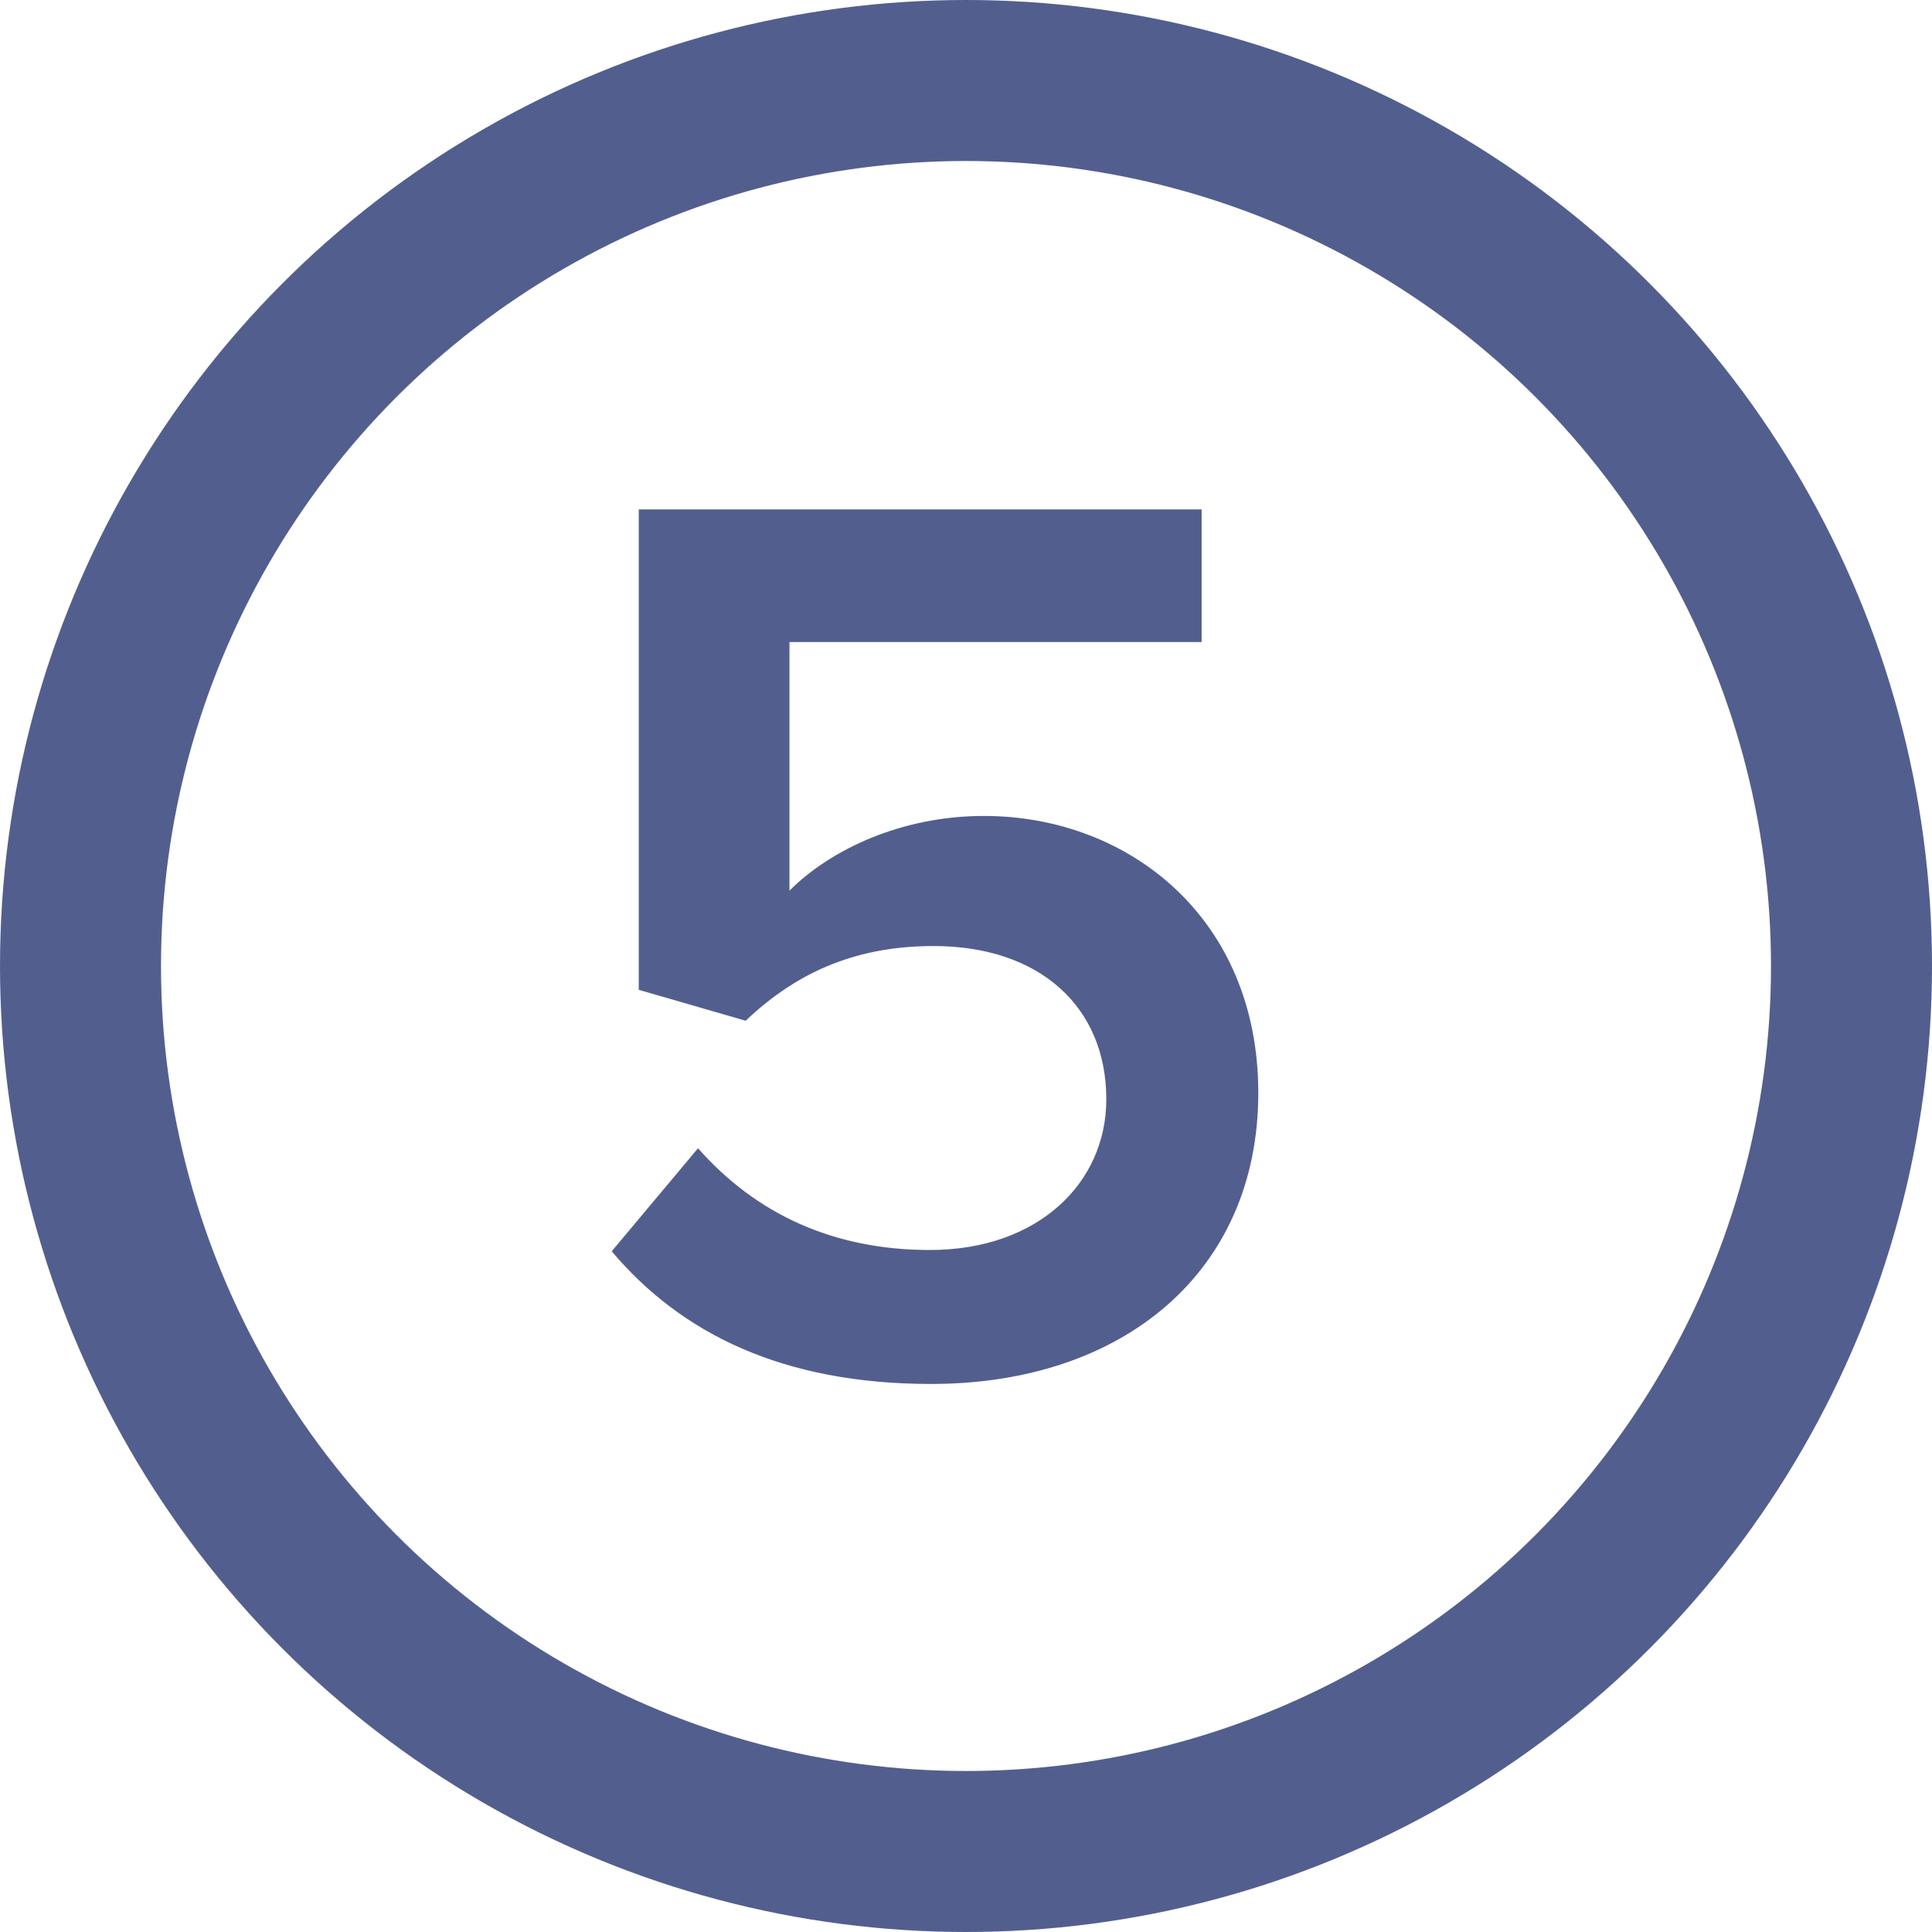 <svg width="24" height="24" viewBox="0 0 24 24" fill="none" xmlns="http://www.w3.org/2000/svg">
<circle cx="12" cy="12" r="11" stroke="#525F8E" stroke-width="2"/>
<path d="M7.599 15.544C8.463 16.568 9.727 17.192 11.567 17.192C13.951 17.192 15.631 15.8 15.631 13.576C15.631 11.4 14.015 10.136 12.223 10.136C11.199 10.136 10.319 10.552 9.807 11.064V7.976H14.927V6.328H7.935V12.296L9.263 12.68C9.935 12.04 10.687 11.752 11.599 11.752C12.911 11.752 13.743 12.504 13.743 13.656C13.743 14.696 12.895 15.528 11.551 15.528C10.351 15.528 9.391 15.08 8.671 14.264L7.599 15.544Z" fill="#525F8E"/>
</svg>
